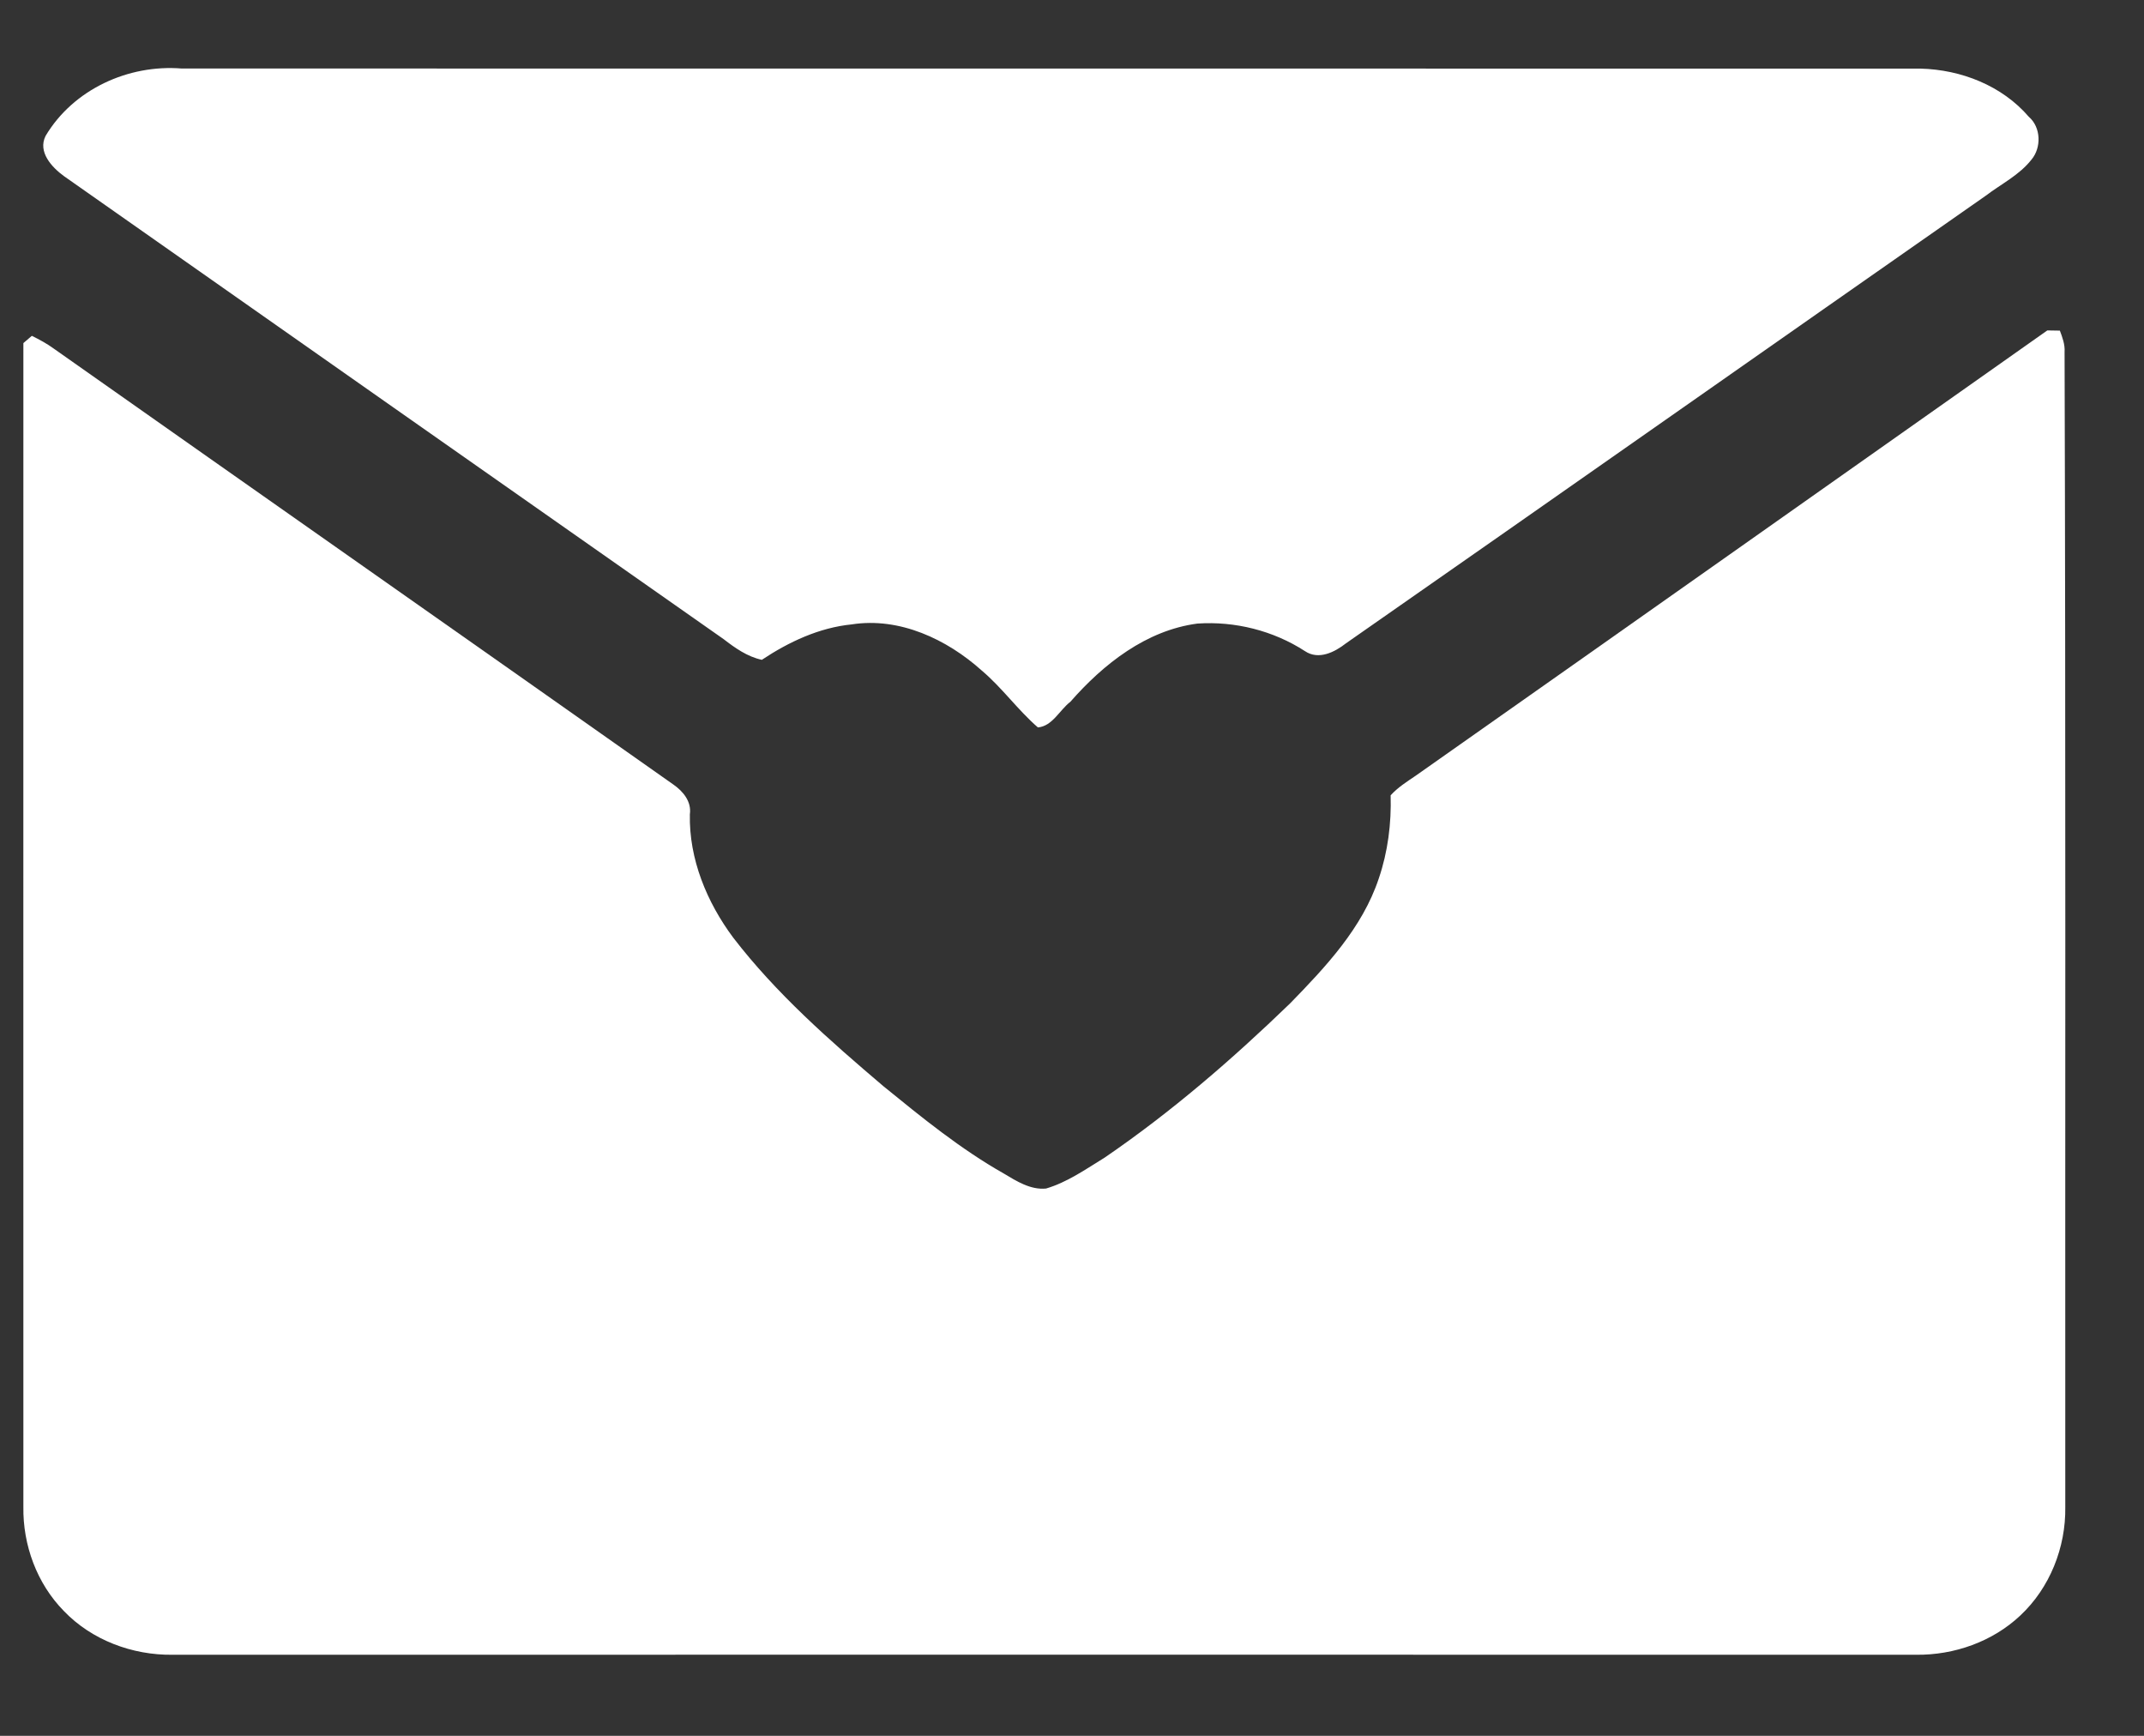 <svg width="21" height="17" viewBox="0 0 21 17" fill="none" xmlns="http://www.w3.org/2000/svg">
<rect x="0" y="0" width="21" height="17" fill="#333333" stroke="none"/>
<path d="M0.447 1.33C0.719 0.875 1.257 0.629 1.78 0.671C7.457 0.672 13.135 0.671 18.812 0.672C19.209 0.682 19.61 0.839 19.872 1.144C19.991 1.246 19.997 1.445 19.898 1.563C19.779 1.715 19.602 1.801 19.451 1.916C17.361 3.376 15.275 4.842 13.184 6.3C13.073 6.387 12.916 6.467 12.782 6.377C12.472 6.176 12.096 6.082 11.728 6.107C11.227 6.173 10.808 6.503 10.484 6.873C10.378 6.954 10.308 7.112 10.166 7.124C9.969 6.953 9.816 6.736 9.616 6.567C9.275 6.261 8.811 6.042 8.343 6.115C8.023 6.147 7.727 6.286 7.462 6.462C7.319 6.431 7.2 6.346 7.087 6.259C4.934 4.749 2.78 3.238 0.628 1.726C0.508 1.639 0.367 1.488 0.447 1.33Z" fill="white"/>
<path d="M13.865 7.598C15.929 6.146 17.991 4.69 20.053 3.236C20.084 3.236 20.145 3.238 20.176 3.238C20.201 3.305 20.227 3.374 20.222 3.447C20.234 7.217 20.227 10.988 20.229 14.759C20.235 15.154 20.078 15.551 19.788 15.822C19.516 16.078 19.141 16.21 18.769 16.206C13.076 16.205 7.383 16.205 1.69 16.206C1.297 16.211 0.899 16.063 0.625 15.777C0.361 15.508 0.223 15.131 0.229 14.756C0.229 10.957 0.228 7.159 0.229 3.36C0.25 3.342 0.291 3.307 0.312 3.289C0.387 3.326 0.461 3.366 0.528 3.415C2.549 4.839 4.574 6.258 6.595 7.683C6.69 7.749 6.775 7.85 6.757 7.975C6.748 8.413 6.923 8.835 7.181 9.182C7.603 9.731 8.127 10.191 8.653 10.638C9.029 10.944 9.408 11.253 9.832 11.493C9.957 11.568 10.094 11.655 10.246 11.64C10.455 11.578 10.636 11.45 10.82 11.337C11.471 10.892 12.069 10.375 12.636 9.827C12.985 9.469 13.344 9.088 13.505 8.603C13.594 8.342 13.629 8.065 13.621 7.789C13.691 7.712 13.779 7.656 13.865 7.598Z" fill="white"/>
</svg>
